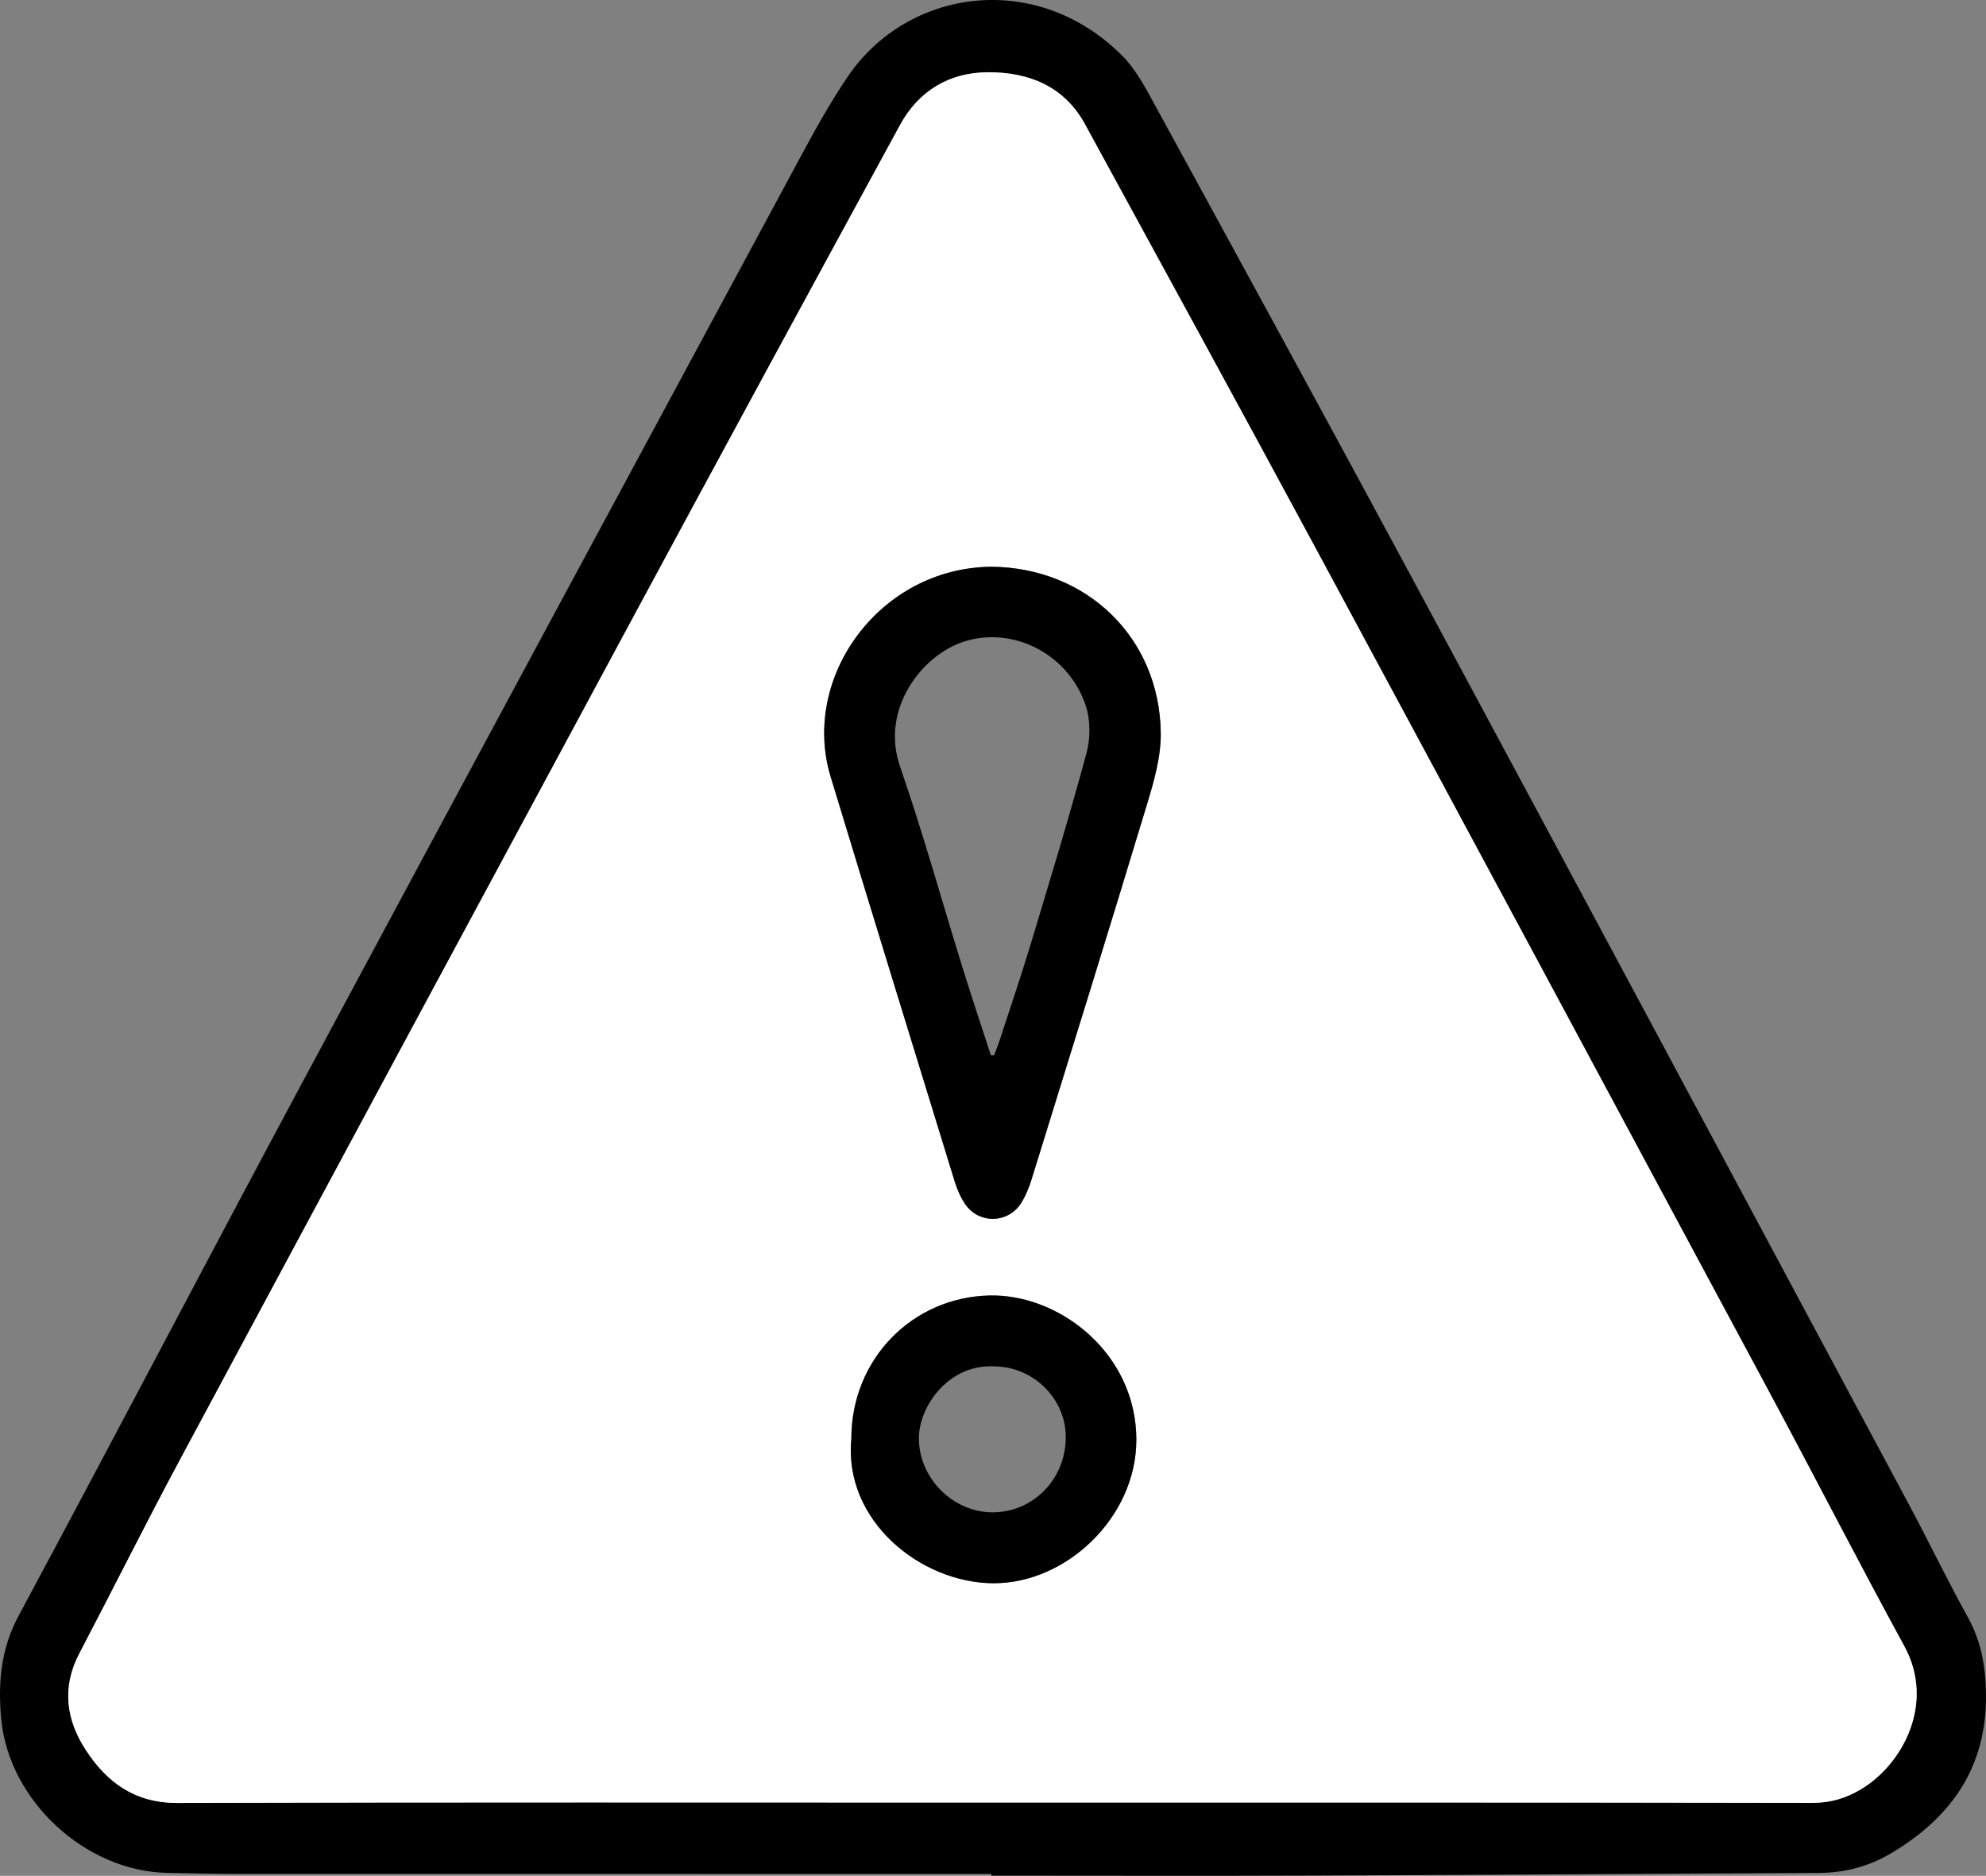 <?xml version="1.0" encoding="UTF-8"?> <svg xmlns="http://www.w3.org/2000/svg" viewBox="0 0 799.21 754.72"><rect x="0" y="0" width="799.21" height="754.72" fill="#808080" stroke="none"/><defs><style>.d{fill:#fff;}</style></defs><g id="a"></g><g id="b"><g id="c"><g><path d="M398.93,753.94c-101.48,0-202.96,.01-304.44-.02-9,0-17.99-.25-26.99-.4-33.11-.53-63.99-29.07-67.02-61.98-1.33-14.46-.16-28.13,7.06-41.56,37.7-70.12,74.57-140.7,112.19-210.86,67.15-125.21,134.61-250.25,202.04-375.31,6.08-11.28,12.3-22.57,19.5-33.14,24.03-35.24,75.55-42.82,110.11-8.48,5.66,5.62,9.62,13.18,13.51,20.3,35.29,64.61,70.61,129.2,105.49,194.03,66.06,122.77,131.85,245.68,197.69,368.56,8.1,15.12,15.54,30.6,23.85,45.6,5.44,9.84,7.17,20.06,7.28,31.15,.3,29.3-14.1,49.53-38.27,63.85-8.84,5.24-18.62,7.83-29.08,7.87-67.82,.29-135.63,.8-203.45,1.06-43.16,.17-86.32,.03-129.47,.03v-.72Zm.84-28.72c109.81,0,219.62-.06,329.43,.14,7.36,.01,13.55-1.81,19.7-5.49,16.95-10.15,29.9-34.74,17.45-57.53-18.36-33.62-35.82-67.72-53.94-101.47-60.58-112.85-121.18-225.69-181.96-338.43-31.06-57.62-62.48-115.04-93.85-172.49-8.35-15.28-22.6-20.9-38.9-20.88-15.57,.02-27.98,7.4-35.51,21.21-35.87,65.81-71.61,131.69-107.19,197.66-60.95,113.03-121.8,226.11-182.53,339.26-13.86,25.82-26.92,52.07-40.54,78.02-7.12,13.57-5.37,26.61,2.55,38.8,8.52,13.12,19.81,21.41,36.85,21.36,109.48-.32,218.95-.16,328.43-.16Z"></path><path class="d" d="M399.77,725.22c-109.48,0-218.96-.16-328.43,.16-17.04,.05-28.33-8.24-36.85-21.36-7.92-12.19-9.67-25.23-2.55-38.8,13.62-25.95,26.68-52.2,40.54-78.02,60.72-113.15,121.58-226.23,182.53-339.26,35.57-65.97,71.32-131.85,107.19-197.66,7.53-13.81,19.94-21.19,35.51-21.21,16.3-.02,30.55,5.6,38.9,20.88,31.37,57.45,62.79,114.88,93.85,172.49,60.78,112.74,121.38,225.58,181.96,338.43,18.12,33.75,35.58,67.85,53.94,101.47,12.45,22.79-.5,47.38-17.45,57.53-6.15,3.68-12.34,5.5-19.7,5.49-109.81-.21-219.62-.14-329.43-.14Zm-.83-497.2c-44.81,.38-76.83,44.37-64.65,84.5,16.48,54.3,33.2,108.53,49.9,162.76,.97,3.14,2.32,6.3,4.14,9.03,5.48,8.21,17.37,8.05,22.64-.32,1.83-2.91,3.16-6.24,4.19-9.55,15.52-50.07,31.09-100.12,46.27-150.3,2.86-9.47,5.81-19.46,5.7-29.18-.44-38.39-29.75-66.6-68.18-66.95Zm-56.33,350.79c-3.26,32.95,27.86,58.09,57.2,58.17,29.35,.09,57.45-26.56,57.48-57.68,.04-34.72-30.82-58.7-59.05-58.09-31.03,.67-55.64,25.55-55.64,57.59Z"></path><path d="M398.93,228.02c38.43,.35,67.74,28.56,68.18,66.95,.11,9.72-2.83,19.71-5.7,29.18-15.17,50.17-30.75,100.23-46.27,150.3-1.02,3.31-2.36,6.63-4.19,9.55-5.26,8.36-17.16,8.53-22.64,.32-1.82-2.72-3.17-5.88-4.14-9.03-16.7-54.23-33.41-108.46-49.9-162.76-12.18-40.13,19.84-84.13,64.65-84.5Zm-.19,196.53l1.27,.09c.69-1.83,1.47-3.64,2.07-5.5,4.23-12.97,8.65-25.89,12.59-38.95,7.74-25.64,15.54-51.27,22.54-77.11,1.61-5.94,1.66-13.23-.24-19.02-6.88-21.02-29.34-32.21-48.97-25.96-16.95,5.4-33.85,27.1-25.79,50.36,9.25,26.71,16.8,54.01,25.19,81.03,3.65,11.73,7.55,23.38,11.34,35.07Z"></path><path d="M342.6,578.81c0-32.05,24.6-56.92,55.64-57.59,28.22-.61,59.08,23.37,59.05,58.09-.03,31.12-28.14,57.77-57.48,57.68-29.34-.09-60.46-25.22-57.2-58.17Zm57.35-29.07c-17.96-.94-29.96,15.74-30.16,28.52-.26,16.28,13.68,30.27,29.75,30.2,16.39-.07,29.39-13.52,29.35-30.35-.04-15.5-13.18-28.38-28.94-28.37Z"></path></g></g></g></svg> 